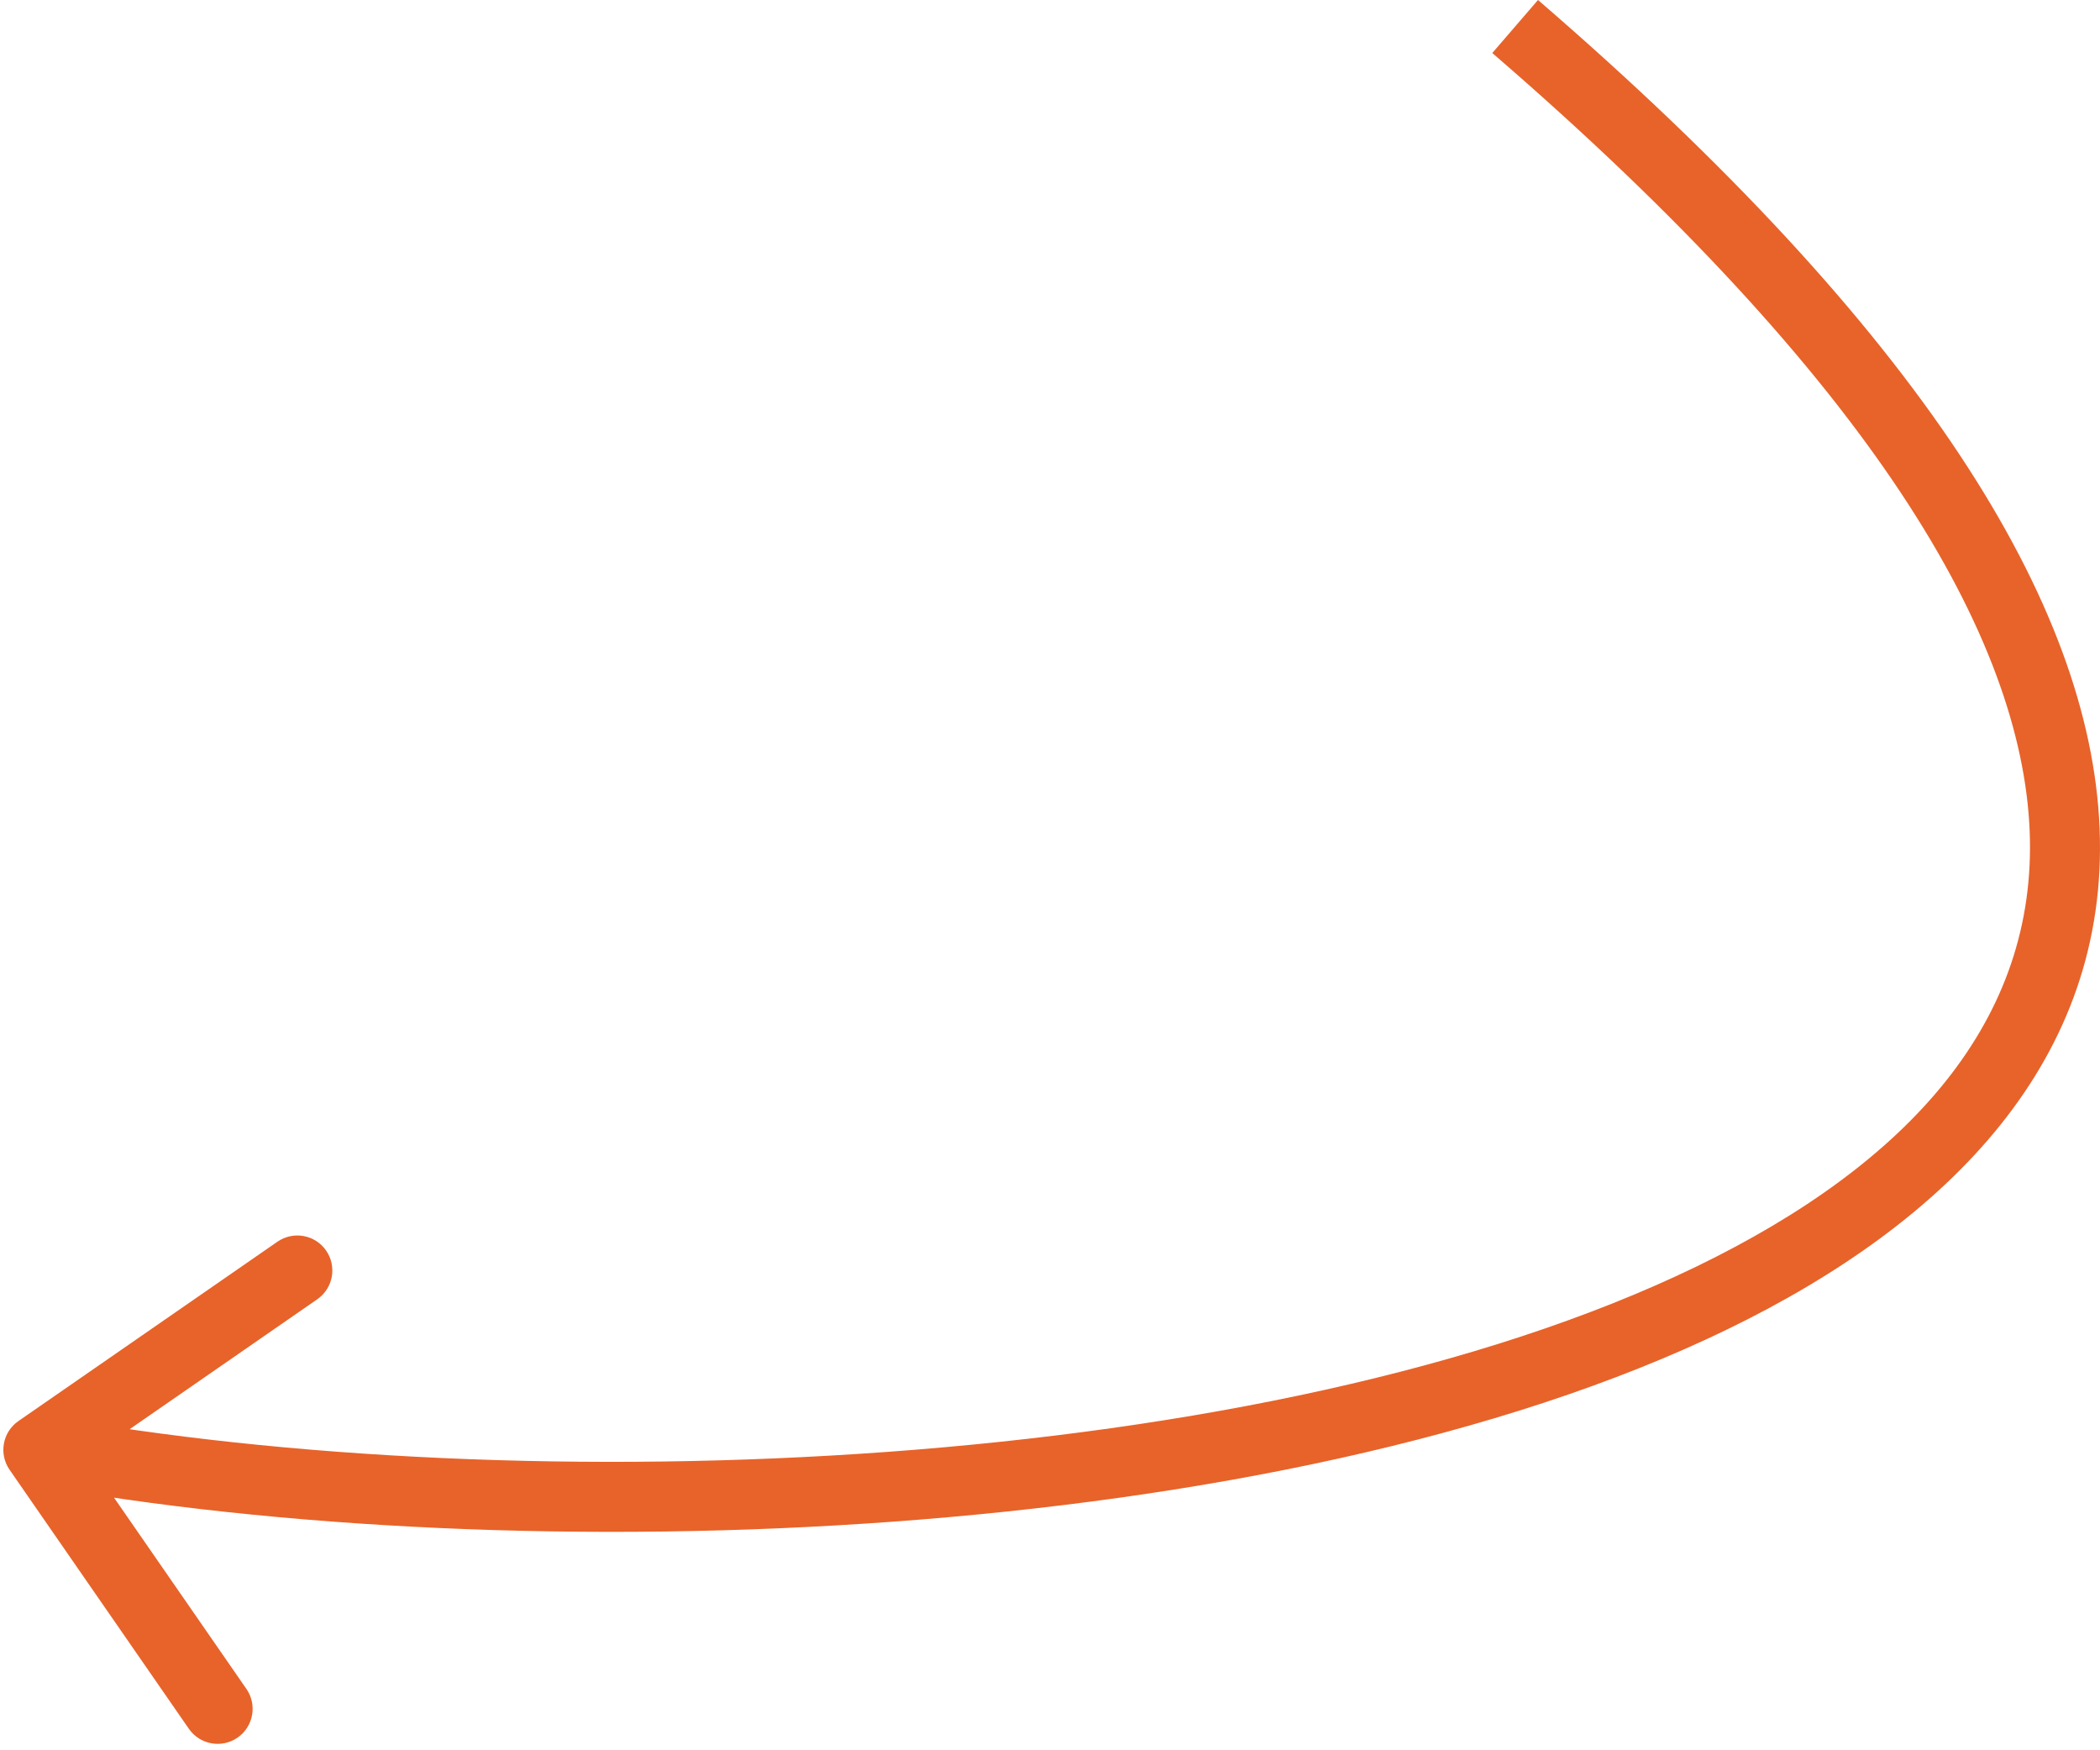 <?xml version="1.0" encoding="UTF-8"?> <svg xmlns="http://www.w3.org/2000/svg" width="90" height="75" viewBox="0 0 90 75" fill="none"> <g clip-path="url(#clip0_203_26)"> <path d="M0.41 62.979C-0.061 62.298 0.109 61.363 0.79 60.892L11.889 53.208C12.571 52.736 13.505 52.906 13.977 53.587C14.448 54.269 14.278 55.203 13.597 55.675L3.731 62.505L10.561 72.371C11.032 73.052 10.862 73.987 10.181 74.458C9.5 74.93 8.566 74.76 8.094 74.079L0.41 62.979ZM65.914 0C82.344 14.172 89.594 25.879 89.983 35.496C90.382 45.33 83.636 52.314 73.989 56.983C64.323 61.662 51.349 64.246 38.273 65.204C25.177 66.164 11.838 65.504 1.375 63.601L1.912 60.649C12.094 62.501 25.176 63.156 38.053 62.212C50.95 61.267 63.499 58.728 72.682 54.283C81.884 49.829 87.313 43.688 86.986 35.617C86.65 27.328 80.274 16.349 63.955 2.272L65.914 0Z" fill="#E7632A"></path> </g> <defs> <clipPath id="clip0_203_26"> <rect width="90" height="75" fill="white" transform="matrix(-1 0 0 1 90 0)"></rect> </clipPath> </defs> </svg> 